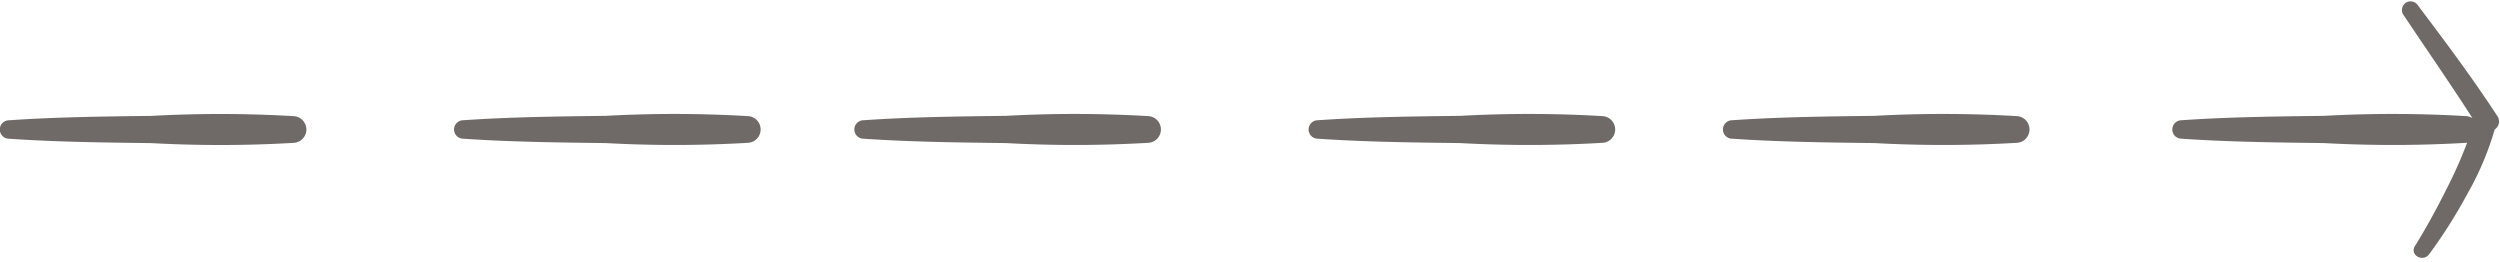 <?xml version="1.0" encoding="UTF-8" standalone="no"?><svg xmlns="http://www.w3.org/2000/svg" xmlns:xlink="http://www.w3.org/1999/xlink" fill="#6f6968" height="19.9" preserveAspectRatio="xMidYMid meet" version="1" viewBox="-0.0 -0.1 189.6 19.9" width="189.6" zoomAndPan="magnify"><g data-name="25" id="change1_1"><path d="M22.285,10.734a95.2,95.2,0,0,1-10.8.02c-3.608-.044-7.2-.085-10.8-.332a.7.7,0,0,1,0-1.4c3.6-.248,7.2-.289,10.8-.333a94.969,94.969,0,0,1,10.8.021A1.014,1.014,0,0,1,22.285,10.734Zm34.45-2.027a94.951,94.951,0,0,0-10.8-.021c-3.607.044-7.205.085-10.8.333a.7.7,0,0,0,0,1.4c3.6.247,7.2.288,10.8.332a95.183,95.183,0,0,0,10.8-.02A1.014,1.014,0,0,0,56.735,8.707Zm30.358,0a94.968,94.968,0,0,0-10.8-.021c-3.607.044-7.2.085-10.8.333a.7.7,0,0,0,0,1.4c3.6.247,7.2.288,10.8.332a95.2,95.2,0,0,0,10.8-.02A1.014,1.014,0,0,0,87.093,8.707Zm34.451,0a94.969,94.969,0,0,0-10.8-.021c-3.607.044-7.2.085-10.8.333a.7.7,0,0,0,0,1.4c3.6.247,7.2.288,10.8.332a95.2,95.2,0,0,0,10.8-.02A1.014,1.014,0,0,0,121.544,8.707Zm31.423,0a94.951,94.951,0,0,0-10.8-.021c-3.608.044-7.2.085-10.8.333a.7.7,0,0,0,0,1.4c3.6.247,7.2.288,10.8.332a95.183,95.183,0,0,0,10.8-.02A1.014,1.014,0,0,0,152.967,8.707Zm36.427-.014c-1.881-2.879-3.938-5.623-6.007-8.369a.676.676,0,0,0-.9-.235.662.662,0,0,0-.235.9C184,3.609,185.8,6.2,187.507,8.851a1.17,1.17,0,0,0-.459-.144,94.968,94.968,0,0,0-10.8-.021c-3.607.044-7.2.085-10.8.333a.7.7,0,0,0,0,1.4c3.6.247,7.2.288,10.8.332a95.2,95.2,0,0,0,10.8-.02c.026,0,.041-.016.065-.02a34.1,34.1,0,0,1-1.438,3.269c-.779,1.553-1.6,3.1-2.523,4.576-.433.691.61,1.258,1.072.627a38.447,38.447,0,0,0,2.882-4.544A22.609,22.609,0,0,0,189.2,9.714.718.718,0,0,0,189.394,8.693Z"/></g></svg>